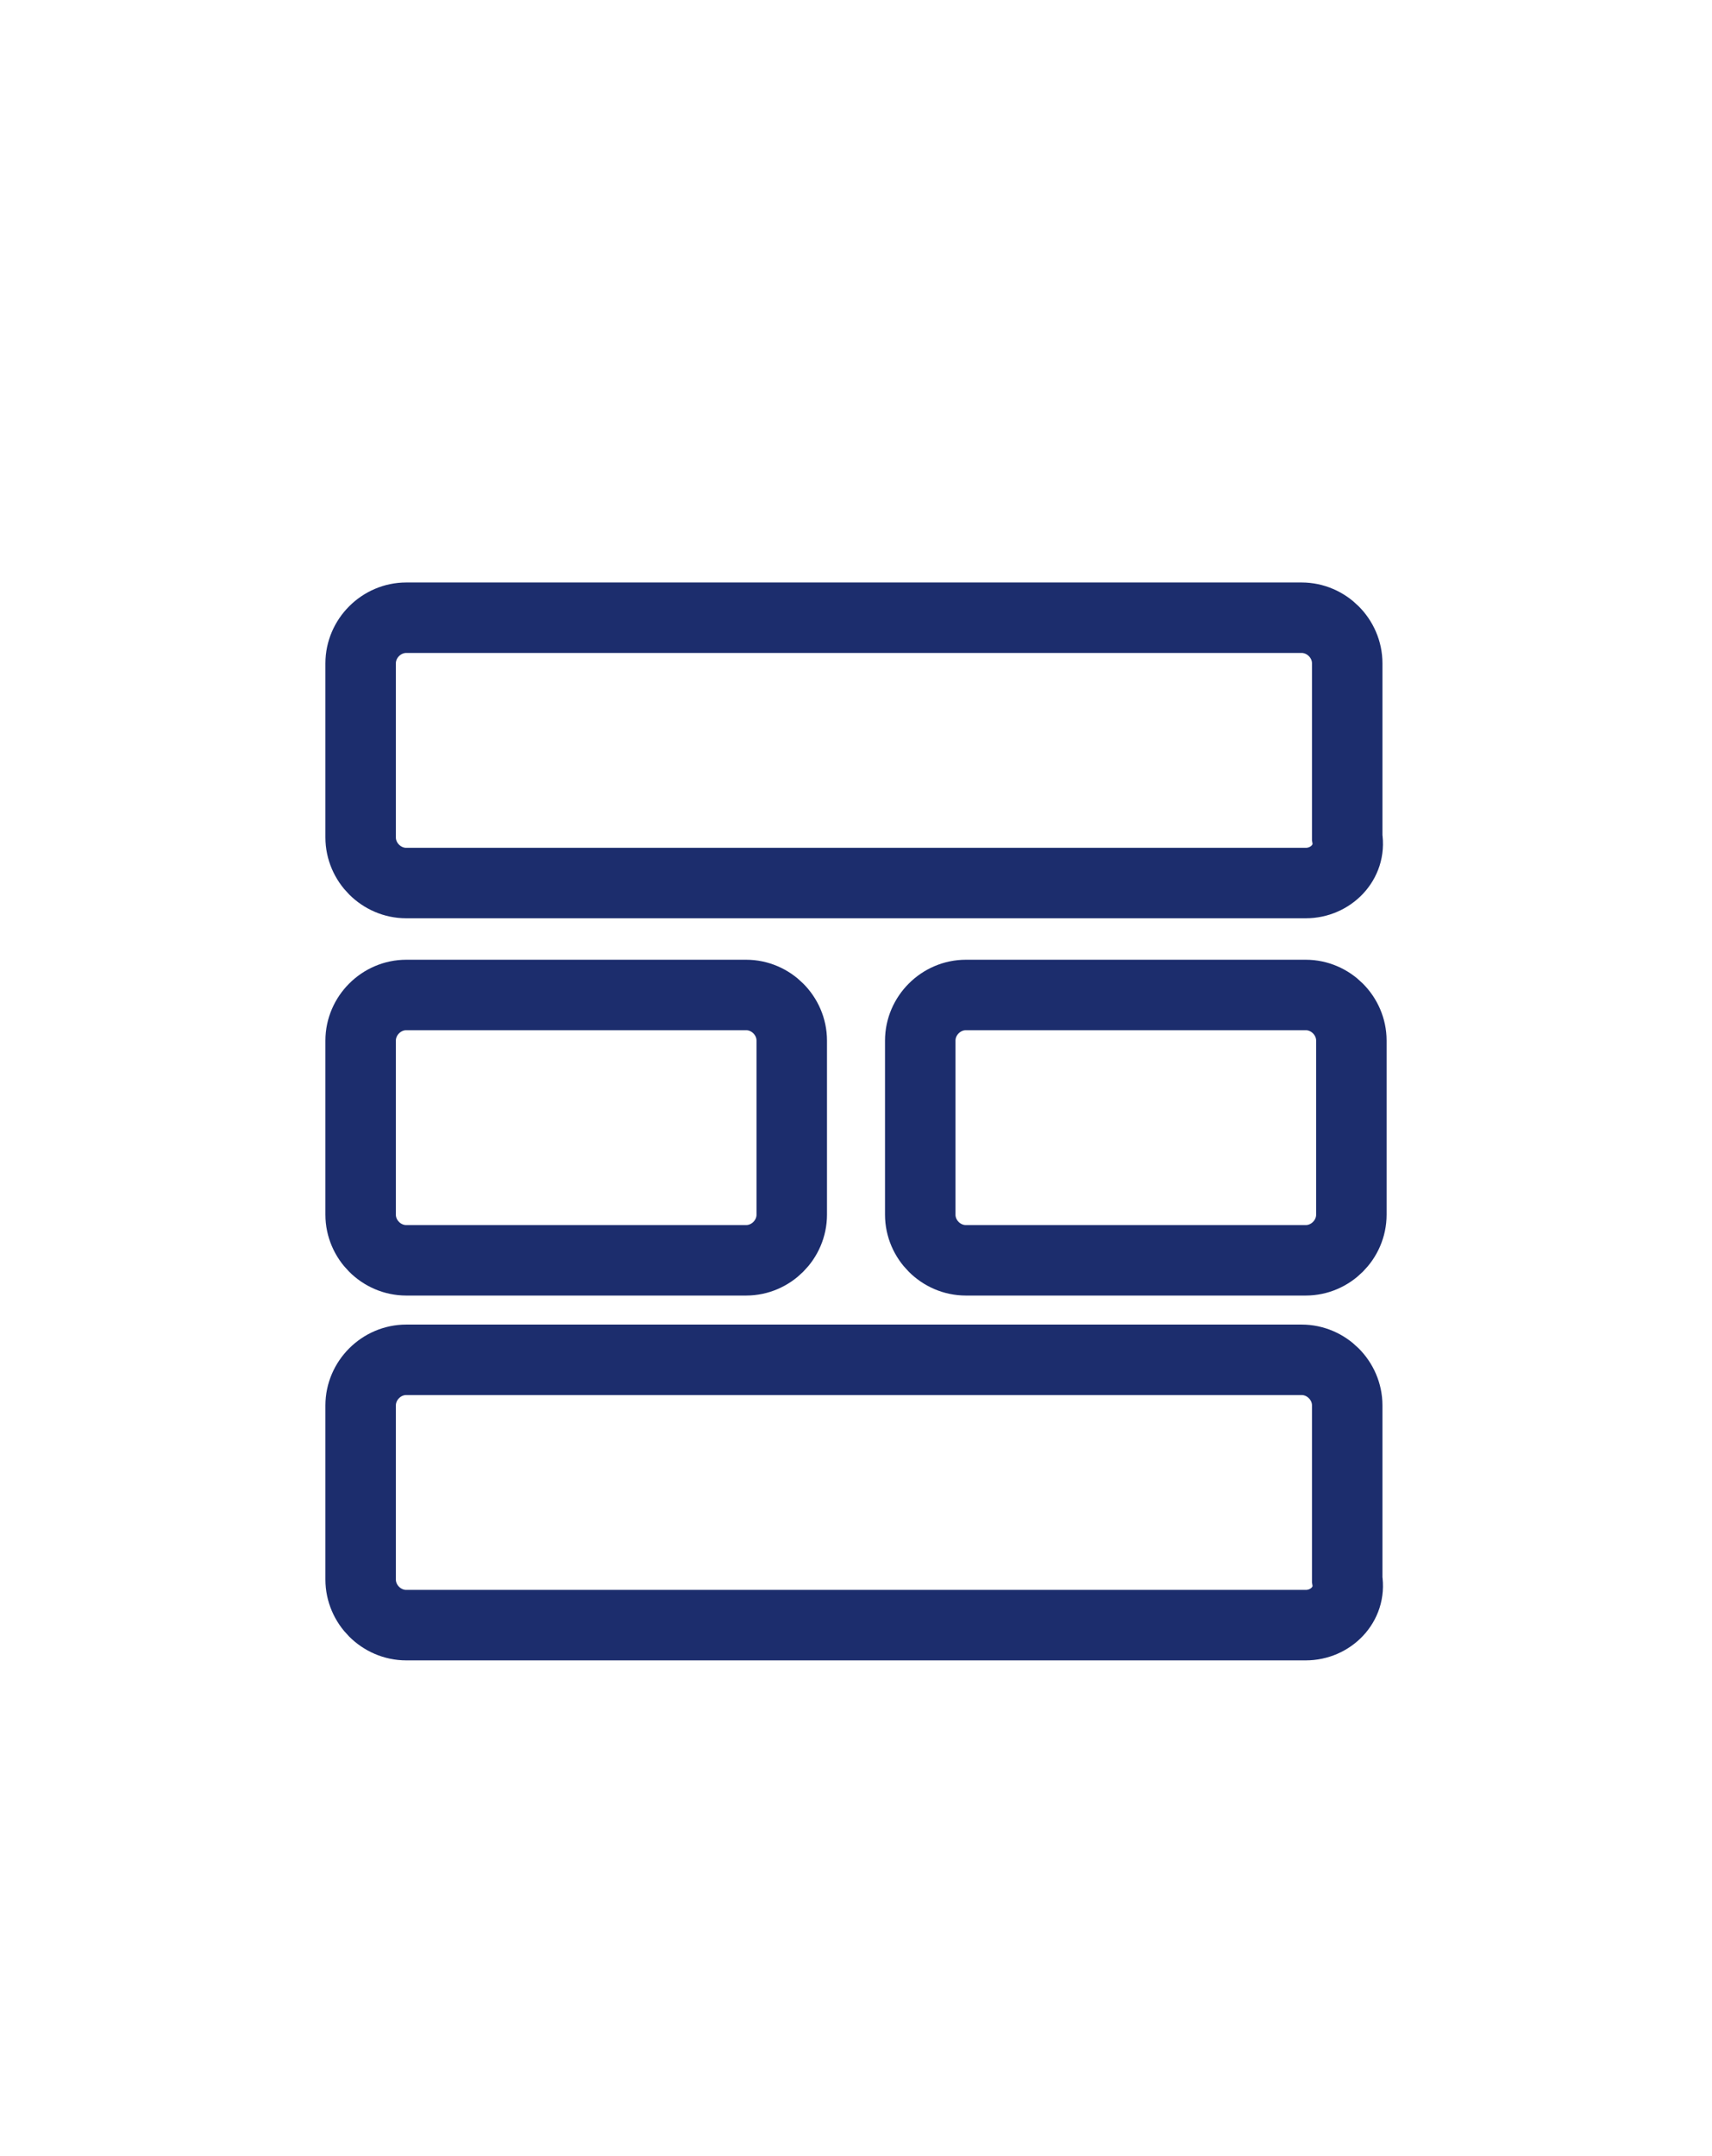 <?xml version="1.0" encoding="utf-8"?>
<!-- Generator: Adobe Illustrator 24.1.2, SVG Export Plug-In . SVG Version: 6.00 Build 0)  -->
<svg version="1.1" id="レイヤー_1" xmlns="http://www.w3.org/2000/svg" xmlns:xlink="http://www.w3.org/1999/xlink" x="0px"
	 y="0px" viewBox="0 0 41.3 52" style="enable-background:new 0 0 41.3 52;" xml:space="preserve">
<style type="text/css">
	.st0{fill:none;stroke:#1C2D6D;stroke-width:1.7;stroke-miterlimit:10;}
</style>
<g>
	<path class="st0" d="M31.5,21.3H9.8c-0.6,0-1.1-0.5-1.1-1.1V16c0-0.6,0.5-1.1,1.1-1.1h21.6c0.6,0,1.1,0.5,1.1,1.1v4.2
		C32.6,20.8,32.1,21.3,31.5,21.3z"/>
	<path class="st0" d="M31.5,39.2H9.8c-0.6,0-1.1-0.5-1.1-1.1v-4.2c0-0.6,0.5-1.1,1.1-1.1h21.6c0.6,0,1.1,0.5,1.1,1.1v4.2
		C32.6,38.7,32.1,39.2,31.5,39.2z"/>
	<path class="st0" d="M18,30.4H9.8c-0.6,0-1.1-0.5-1.1-1.1v-4.2c0-0.6,0.5-1.1,1.1-1.1H18c0.6,0,1.1,0.5,1.1,1.1v4.2
		C19.1,29.9,18.6,30.4,18,30.4z"/>
	<path class="st0" d="M31.5,30.4h-8.2c-0.6,0-1.1-0.5-1.1-1.1v-4.2c0-0.6,0.5-1.1,1.1-1.1h8.2c0.6,0,1.1,0.5,1.1,1.1v4.2
		C32.6,29.9,32.1,30.4,31.5,30.4z"/>
</g>
</svg>
